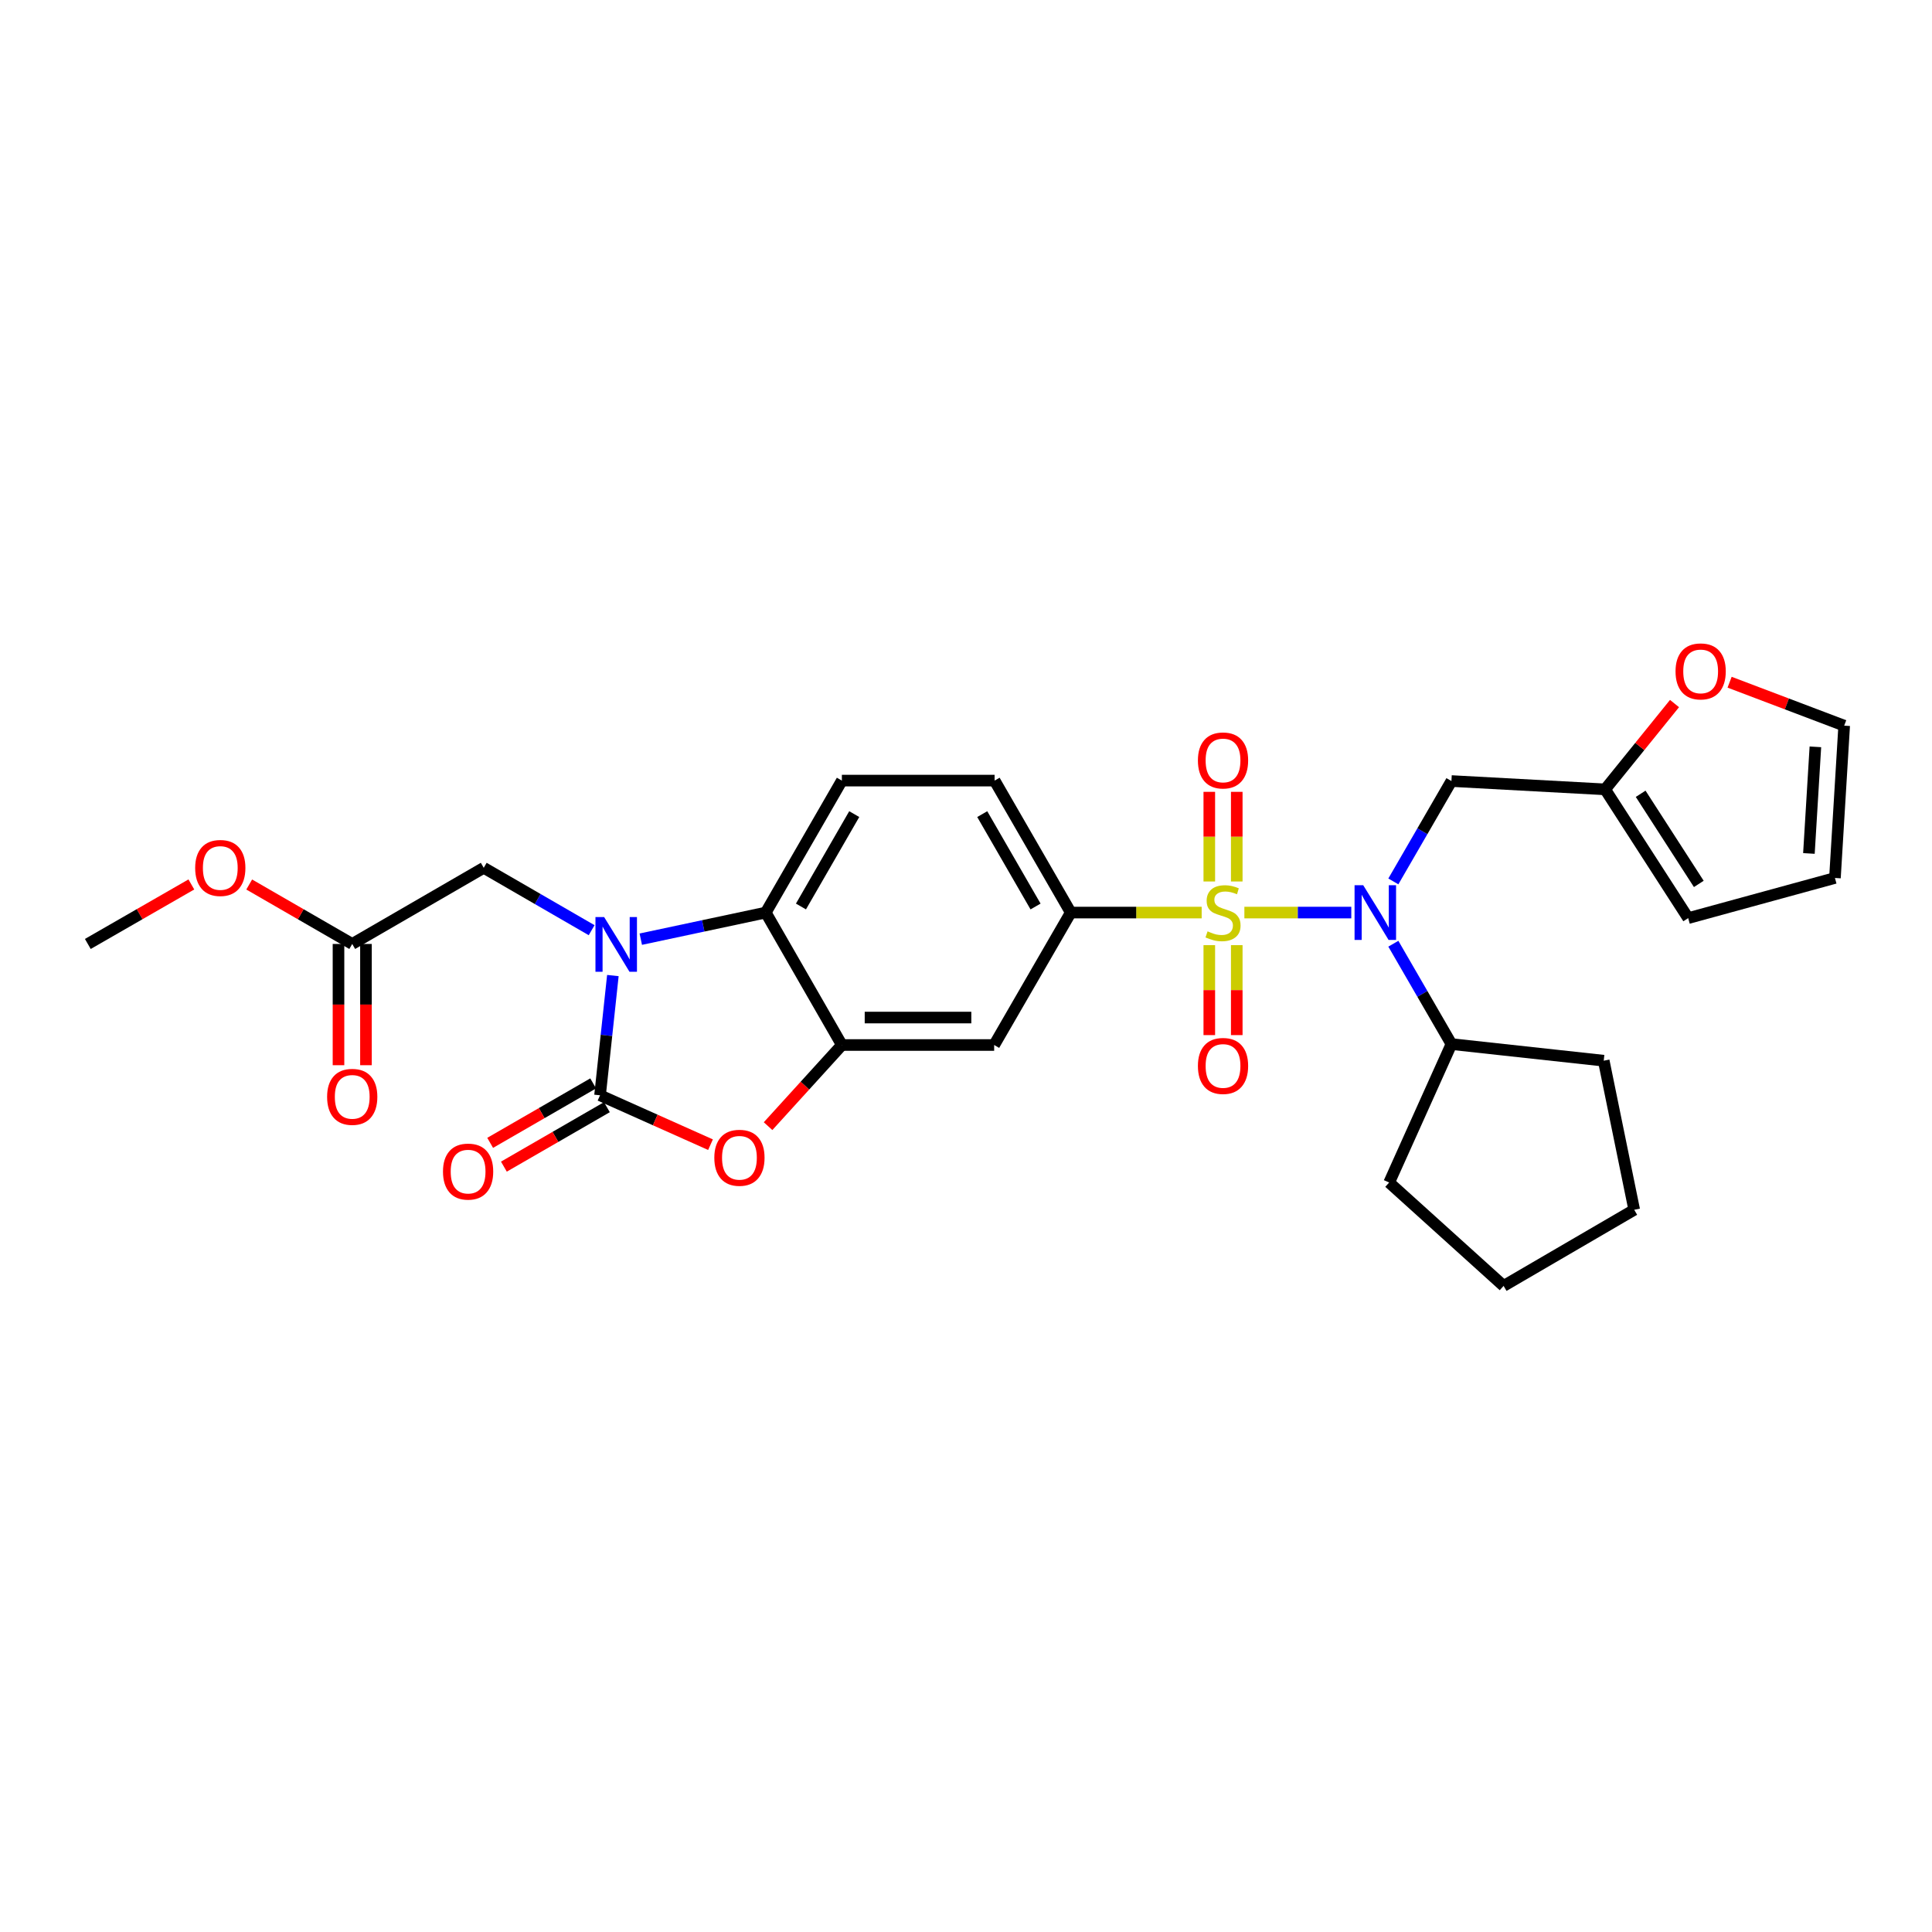 <?xml version='1.0' encoding='iso-8859-1'?>
<svg version='1.1' baseProfile='full'
              xmlns='http://www.w3.org/2000/svg'
                      xmlns:rdkit='http://www.rdkit.org/xml'
                      xmlns:xlink='http://www.w3.org/1999/xlink'
                  xml:space='preserve'
width='1000px' height='1000px' viewBox='0 0 1000 1000'>
<!-- END OF HEADER -->
<rect style='opacity:1.0;fill:#FFFFFF;stroke:none' width='1000' height='1000' x='0' y='0'> </rect>
<path class='bond-2' d='M 644.087,472.344 L 671.756,472.344' style='fill:none;fill-rule:evenodd;stroke:#CCCC00;stroke-width:6px;stroke-linecap:butt;stroke-linejoin:miter;stroke-opacity:1' />
<path class='bond-2' d='M 671.756,472.344 L 699.426,472.344' style='fill:none;fill-rule:evenodd;stroke:#0000FF;stroke-width:6px;stroke-linecap:butt;stroke-linejoin:miter;stroke-opacity:1' />
<path class='bond-6' d='M 621.986,472.344 L 588.103,472.344' style='fill:none;fill-rule:evenodd;stroke:#CCCC00;stroke-width:6px;stroke-linecap:butt;stroke-linejoin:miter;stroke-opacity:1' />
<path class='bond-6' d='M 588.103,472.344 L 554.22,472.344' style='fill:none;fill-rule:evenodd;stroke:#000000;stroke-width:6px;stroke-linecap:butt;stroke-linejoin:miter;stroke-opacity:1' />
<path class='bond-10' d='M 625.93,489.207 L 625.93,512.487' style='fill:none;fill-rule:evenodd;stroke:#CCCC00;stroke-width:6px;stroke-linecap:butt;stroke-linejoin:miter;stroke-opacity:1' />
<path class='bond-10' d='M 625.93,512.487 L 625.93,535.768' style='fill:none;fill-rule:evenodd;stroke:#FF0000;stroke-width:6px;stroke-linecap:butt;stroke-linejoin:miter;stroke-opacity:1' />
<path class='bond-10' d='M 640.143,489.207 L 640.143,512.487' style='fill:none;fill-rule:evenodd;stroke:#CCCC00;stroke-width:6px;stroke-linecap:butt;stroke-linejoin:miter;stroke-opacity:1' />
<path class='bond-10' d='M 640.143,512.487 L 640.143,535.768' style='fill:none;fill-rule:evenodd;stroke:#FF0000;stroke-width:6px;stroke-linecap:butt;stroke-linejoin:miter;stroke-opacity:1' />
<path class='bond-11' d='M 640.143,456.254 L 640.143,433.055' style='fill:none;fill-rule:evenodd;stroke:#CCCC00;stroke-width:6px;stroke-linecap:butt;stroke-linejoin:miter;stroke-opacity:1' />
<path class='bond-11' d='M 640.143,433.055 L 640.143,409.856' style='fill:none;fill-rule:evenodd;stroke:#FF0000;stroke-width:6px;stroke-linecap:butt;stroke-linejoin:miter;stroke-opacity:1' />
<path class='bond-11' d='M 625.93,456.254 L 625.93,433.055' style='fill:none;fill-rule:evenodd;stroke:#CCCC00;stroke-width:6px;stroke-linecap:butt;stroke-linejoin:miter;stroke-opacity:1' />
<path class='bond-11' d='M 625.93,433.055 L 625.93,409.856' style='fill:none;fill-rule:evenodd;stroke:#FF0000;stroke-width:6px;stroke-linecap:butt;stroke-linejoin:miter;stroke-opacity:1' />
<path class='bond-0' d='M 331.668,486.115 L 364.01,479.229' style='fill:none;fill-rule:evenodd;stroke:#0000FF;stroke-width:6px;stroke-linecap:butt;stroke-linejoin:miter;stroke-opacity:1' />
<path class='bond-0' d='M 364.01,479.229 L 396.352,472.344' style='fill:none;fill-rule:evenodd;stroke:#000000;stroke-width:6px;stroke-linecap:butt;stroke-linejoin:miter;stroke-opacity:1' />
<path class='bond-9' d='M 306.229,481.468 L 278.306,465.323' style='fill:none;fill-rule:evenodd;stroke:#0000FF;stroke-width:6px;stroke-linecap:butt;stroke-linejoin:miter;stroke-opacity:1' />
<path class='bond-9' d='M 278.306,465.323 L 250.382,449.178' style='fill:none;fill-rule:evenodd;stroke:#000000;stroke-width:6px;stroke-linecap:butt;stroke-linejoin:miter;stroke-opacity:1' />
<path class='bond-31' d='M 317.221,504.946 L 313.901,535.933' style='fill:none;fill-rule:evenodd;stroke:#0000FF;stroke-width:6px;stroke-linecap:butt;stroke-linejoin:miter;stroke-opacity:1' />
<path class='bond-31' d='M 313.901,535.933 L 310.58,566.92' style='fill:none;fill-rule:evenodd;stroke:#000000;stroke-width:6px;stroke-linecap:butt;stroke-linejoin:miter;stroke-opacity:1' />
<path class='bond-1' d='M 310.58,566.92 L 339.168,579.703' style='fill:none;fill-rule:evenodd;stroke:#000000;stroke-width:6px;stroke-linecap:butt;stroke-linejoin:miter;stroke-opacity:1' />
<path class='bond-1' d='M 339.168,579.703 L 367.756,592.486' style='fill:none;fill-rule:evenodd;stroke:#FF0000;stroke-width:6px;stroke-linecap:butt;stroke-linejoin:miter;stroke-opacity:1' />
<path class='bond-15' d='M 307.027,560.765 L 280.368,576.153' style='fill:none;fill-rule:evenodd;stroke:#000000;stroke-width:6px;stroke-linecap:butt;stroke-linejoin:miter;stroke-opacity:1' />
<path class='bond-15' d='M 280.368,576.153 L 253.708,591.54' style='fill:none;fill-rule:evenodd;stroke:#FF0000;stroke-width:6px;stroke-linecap:butt;stroke-linejoin:miter;stroke-opacity:1' />
<path class='bond-15' d='M 314.132,573.074 L 287.472,588.462' style='fill:none;fill-rule:evenodd;stroke:#000000;stroke-width:6px;stroke-linecap:butt;stroke-linejoin:miter;stroke-opacity:1' />
<path class='bond-15' d='M 287.472,588.462 L 260.813,603.849' style='fill:none;fill-rule:evenodd;stroke:#FF0000;stroke-width:6px;stroke-linecap:butt;stroke-linejoin:miter;stroke-opacity:1' />
<path class='bond-8' d='M 721.193,456.218 L 736.227,430.242' style='fill:none;fill-rule:evenodd;stroke:#0000FF;stroke-width:6px;stroke-linecap:butt;stroke-linejoin:miter;stroke-opacity:1' />
<path class='bond-8' d='M 736.227,430.242 L 751.26,404.266' style='fill:none;fill-rule:evenodd;stroke:#000000;stroke-width:6px;stroke-linecap:butt;stroke-linejoin:miter;stroke-opacity:1' />
<path class='bond-18' d='M 721.194,488.47 L 736.227,514.442' style='fill:none;fill-rule:evenodd;stroke:#0000FF;stroke-width:6px;stroke-linecap:butt;stroke-linejoin:miter;stroke-opacity:1' />
<path class='bond-18' d='M 736.227,514.442 L 751.26,540.414' style='fill:none;fill-rule:evenodd;stroke:#000000;stroke-width:6px;stroke-linecap:butt;stroke-linejoin:miter;stroke-opacity:1' />
<path class='bond-3' d='M 397.55,582.892 L 416.651,561.894' style='fill:none;fill-rule:evenodd;stroke:#FF0000;stroke-width:6px;stroke-linecap:butt;stroke-linejoin:miter;stroke-opacity:1' />
<path class='bond-3' d='M 416.651,561.894 L 435.752,540.895' style='fill:none;fill-rule:evenodd;stroke:#000000;stroke-width:6px;stroke-linecap:butt;stroke-linejoin:miter;stroke-opacity:1' />
<path class='bond-4' d='M 435.752,540.895 L 514.576,540.895' style='fill:none;fill-rule:evenodd;stroke:#000000;stroke-width:6px;stroke-linecap:butt;stroke-linejoin:miter;stroke-opacity:1' />
<path class='bond-4' d='M 447.575,526.683 L 502.752,526.683' style='fill:none;fill-rule:evenodd;stroke:#000000;stroke-width:6px;stroke-linecap:butt;stroke-linejoin:miter;stroke-opacity:1' />
<path class='bond-29' d='M 435.752,540.895 L 396.352,472.344' style='fill:none;fill-rule:evenodd;stroke:#000000;stroke-width:6px;stroke-linecap:butt;stroke-linejoin:miter;stroke-opacity:1' />
<path class='bond-5' d='M 396.352,472.344 L 435.752,404.037' style='fill:none;fill-rule:evenodd;stroke:#000000;stroke-width:6px;stroke-linecap:butt;stroke-linejoin:miter;stroke-opacity:1' />
<path class='bond-5' d='M 414.573,469.199 L 442.153,421.385' style='fill:none;fill-rule:evenodd;stroke:#000000;stroke-width:6px;stroke-linecap:butt;stroke-linejoin:miter;stroke-opacity:1' />
<path class='bond-7' d='M 554.22,472.344 L 514.576,540.895' style='fill:none;fill-rule:evenodd;stroke:#000000;stroke-width:6px;stroke-linecap:butt;stroke-linejoin:miter;stroke-opacity:1' />
<path class='bond-17' d='M 554.22,472.344 L 514.805,404.037' style='fill:none;fill-rule:evenodd;stroke:#000000;stroke-width:6px;stroke-linecap:butt;stroke-linejoin:miter;stroke-opacity:1' />
<path class='bond-17' d='M 535.998,469.201 L 508.407,421.387' style='fill:none;fill-rule:evenodd;stroke:#000000;stroke-width:6px;stroke-linecap:butt;stroke-linejoin:miter;stroke-opacity:1' />
<path class='bond-12' d='M 751.26,404.266 L 830.81,408.57' style='fill:none;fill-rule:evenodd;stroke:#000000;stroke-width:6px;stroke-linecap:butt;stroke-linejoin:miter;stroke-opacity:1' />
<path class='bond-14' d='M 250.382,449.178 L 182.312,488.594' style='fill:none;fill-rule:evenodd;stroke:#000000;stroke-width:6px;stroke-linecap:butt;stroke-linejoin:miter;stroke-opacity:1' />
<path class='bond-16' d='M 830.81,408.57 L 848.769,386.364' style='fill:none;fill-rule:evenodd;stroke:#000000;stroke-width:6px;stroke-linecap:butt;stroke-linejoin:miter;stroke-opacity:1' />
<path class='bond-16' d='M 848.769,386.364 L 866.727,364.158' style='fill:none;fill-rule:evenodd;stroke:#FF0000;stroke-width:6px;stroke-linecap:butt;stroke-linejoin:miter;stroke-opacity:1' />
<path class='bond-19' d='M 830.81,408.57 L 873.803,475.218' style='fill:none;fill-rule:evenodd;stroke:#000000;stroke-width:6px;stroke-linecap:butt;stroke-linejoin:miter;stroke-opacity:1' />
<path class='bond-19' d='M 849.202,410.863 L 879.297,457.517' style='fill:none;fill-rule:evenodd;stroke:#000000;stroke-width:6px;stroke-linecap:butt;stroke-linejoin:miter;stroke-opacity:1' />
<path class='bond-13' d='M 435.752,404.037 L 514.805,404.037' style='fill:none;fill-rule:evenodd;stroke:#000000;stroke-width:6px;stroke-linecap:butt;stroke-linejoin:miter;stroke-opacity:1' />
<path class='bond-22' d='M 175.206,488.594 L 175.206,519.972' style='fill:none;fill-rule:evenodd;stroke:#000000;stroke-width:6px;stroke-linecap:butt;stroke-linejoin:miter;stroke-opacity:1' />
<path class='bond-22' d='M 175.206,519.972 L 175.206,551.35' style='fill:none;fill-rule:evenodd;stroke:#FF0000;stroke-width:6px;stroke-linecap:butt;stroke-linejoin:miter;stroke-opacity:1' />
<path class='bond-22' d='M 189.419,488.594 L 189.419,519.972' style='fill:none;fill-rule:evenodd;stroke:#000000;stroke-width:6px;stroke-linecap:butt;stroke-linejoin:miter;stroke-opacity:1' />
<path class='bond-22' d='M 189.419,519.972 L 189.419,551.35' style='fill:none;fill-rule:evenodd;stroke:#FF0000;stroke-width:6px;stroke-linecap:butt;stroke-linejoin:miter;stroke-opacity:1' />
<path class='bond-23' d='M 182.312,488.594 L 155.653,473.206' style='fill:none;fill-rule:evenodd;stroke:#000000;stroke-width:6px;stroke-linecap:butt;stroke-linejoin:miter;stroke-opacity:1' />
<path class='bond-23' d='M 155.653,473.206 L 128.993,457.819' style='fill:none;fill-rule:evenodd;stroke:#FF0000;stroke-width:6px;stroke-linecap:butt;stroke-linejoin:miter;stroke-opacity:1' />
<path class='bond-20' d='M 895.24,353.114 L 924.893,364.355' style='fill:none;fill-rule:evenodd;stroke:#FF0000;stroke-width:6px;stroke-linecap:butt;stroke-linejoin:miter;stroke-opacity:1' />
<path class='bond-20' d='M 924.893,364.355 L 954.545,375.597' style='fill:none;fill-rule:evenodd;stroke:#000000;stroke-width:6px;stroke-linecap:butt;stroke-linejoin:miter;stroke-opacity:1' />
<path class='bond-24' d='M 751.26,540.414 L 719.03,612.076' style='fill:none;fill-rule:evenodd;stroke:#000000;stroke-width:6px;stroke-linecap:butt;stroke-linejoin:miter;stroke-opacity:1' />
<path class='bond-25' d='M 751.26,540.414 L 830.084,549.012' style='fill:none;fill-rule:evenodd;stroke:#000000;stroke-width:6px;stroke-linecap:butt;stroke-linejoin:miter;stroke-opacity:1' />
<path class='bond-21' d='M 873.803,475.218 L 949.761,454.436' style='fill:none;fill-rule:evenodd;stroke:#000000;stroke-width:6px;stroke-linecap:butt;stroke-linejoin:miter;stroke-opacity:1' />
<path class='bond-32' d='M 954.545,375.597 L 949.761,454.436' style='fill:none;fill-rule:evenodd;stroke:#000000;stroke-width:6px;stroke-linecap:butt;stroke-linejoin:miter;stroke-opacity:1' />
<path class='bond-32' d='M 939.641,386.562 L 936.292,441.749' style='fill:none;fill-rule:evenodd;stroke:#000000;stroke-width:6px;stroke-linecap:butt;stroke-linejoin:miter;stroke-opacity:1' />
<path class='bond-26' d='M 99.044,457.787 L 72.249,473.19' style='fill:none;fill-rule:evenodd;stroke:#FF0000;stroke-width:6px;stroke-linecap:butt;stroke-linejoin:miter;stroke-opacity:1' />
<path class='bond-26' d='M 72.249,473.19 L 45.455,488.594' style='fill:none;fill-rule:evenodd;stroke:#000000;stroke-width:6px;stroke-linecap:butt;stroke-linejoin:miter;stroke-opacity:1' />
<path class='bond-28' d='M 719.03,612.076 L 778.264,665.586' style='fill:none;fill-rule:evenodd;stroke:#000000;stroke-width:6px;stroke-linecap:butt;stroke-linejoin:miter;stroke-opacity:1' />
<path class='bond-27' d='M 830.084,549.012 L 845.868,626.186' style='fill:none;fill-rule:evenodd;stroke:#000000;stroke-width:6px;stroke-linecap:butt;stroke-linejoin:miter;stroke-opacity:1' />
<path class='bond-30' d='M 845.868,626.186 L 778.264,665.586' style='fill:none;fill-rule:evenodd;stroke:#000000;stroke-width:6px;stroke-linecap:butt;stroke-linejoin:miter;stroke-opacity:1' />
<path  class='atom-0' d='M 625.036 482.064
Q 625.356 482.184, 626.676 482.744
Q 627.996 483.304, 629.436 483.664
Q 630.916 483.984, 632.356 483.984
Q 635.036 483.984, 636.596 482.704
Q 638.156 481.384, 638.156 479.104
Q 638.156 477.544, 637.356 476.584
Q 636.596 475.624, 635.396 475.104
Q 634.196 474.584, 632.196 473.984
Q 629.676 473.224, 628.156 472.504
Q 626.676 471.784, 625.596 470.264
Q 624.556 468.744, 624.556 466.184
Q 624.556 462.624, 626.956 460.424
Q 629.396 458.224, 634.196 458.224
Q 637.476 458.224, 641.196 459.784
L 640.276 462.864
Q 636.876 461.464, 634.316 461.464
Q 631.556 461.464, 630.036 462.624
Q 628.516 463.744, 628.556 465.704
Q 628.556 467.224, 629.316 468.144
Q 630.116 469.064, 631.236 469.584
Q 632.396 470.104, 634.316 470.704
Q 636.876 471.504, 638.396 472.304
Q 639.916 473.104, 640.996 474.744
Q 642.116 476.344, 642.116 479.104
Q 642.116 483.024, 639.476 485.144
Q 636.876 487.224, 632.516 487.224
Q 629.996 487.224, 628.076 486.664
Q 626.196 486.144, 623.956 485.224
L 625.036 482.064
' fill='#CCCC00'/>
<path  class='atom-1' d='M 312.689 474.662
L 321.969 489.662
Q 322.889 491.142, 324.369 493.822
Q 325.849 496.502, 325.929 496.662
L 325.929 474.662
L 329.689 474.662
L 329.689 502.982
L 325.809 502.982
L 315.849 486.582
Q 314.689 484.662, 313.449 482.462
Q 312.249 480.262, 311.889 479.582
L 311.889 502.982
L 308.209 502.982
L 308.209 474.662
L 312.689 474.662
' fill='#0000FF'/>
<path  class='atom-3' d='M 705.6 458.184
L 714.88 473.184
Q 715.8 474.664, 717.28 477.344
Q 718.76 480.024, 718.84 480.184
L 718.84 458.184
L 722.6 458.184
L 722.6 486.504
L 718.72 486.504
L 708.76 470.104
Q 707.6 468.184, 706.36 465.984
Q 705.16 463.784, 704.8 463.104
L 704.8 486.504
L 701.12 486.504
L 701.12 458.184
L 705.6 458.184
' fill='#0000FF'/>
<path  class='atom-4' d='M 369.732 599.262
Q 369.732 592.462, 373.092 588.662
Q 376.452 584.862, 382.732 584.862
Q 389.012 584.862, 392.372 588.662
Q 395.732 592.462, 395.732 599.262
Q 395.732 606.142, 392.332 610.062
Q 388.932 613.942, 382.732 613.942
Q 376.492 613.942, 373.092 610.062
Q 369.732 606.182, 369.732 599.262
M 382.732 610.742
Q 387.052 610.742, 389.372 607.862
Q 391.732 604.942, 391.732 599.262
Q 391.732 593.702, 389.372 590.902
Q 387.052 588.062, 382.732 588.062
Q 378.412 588.062, 376.052 590.862
Q 373.732 593.662, 373.732 599.262
Q 373.732 604.982, 376.052 607.862
Q 378.412 610.742, 382.732 610.742
' fill='#FF0000'/>
<path  class='atom-11' d='M 620.036 551.729
Q 620.036 544.929, 623.396 541.129
Q 626.756 537.329, 633.036 537.329
Q 639.316 537.329, 642.676 541.129
Q 646.036 544.929, 646.036 551.729
Q 646.036 558.609, 642.636 562.529
Q 639.236 566.409, 633.036 566.409
Q 626.796 566.409, 623.396 562.529
Q 620.036 558.649, 620.036 551.729
M 633.036 563.209
Q 637.356 563.209, 639.676 560.329
Q 642.036 557.409, 642.036 551.729
Q 642.036 546.169, 639.676 543.369
Q 637.356 540.529, 633.036 540.529
Q 628.716 540.529, 626.356 543.329
Q 624.036 546.129, 624.036 551.729
Q 624.036 557.449, 626.356 560.329
Q 628.716 563.209, 633.036 563.209
' fill='#FF0000'/>
<path  class='atom-12' d='M 620.036 393.608
Q 620.036 386.808, 623.396 383.008
Q 626.756 379.208, 633.036 379.208
Q 639.316 379.208, 642.676 383.008
Q 646.036 386.808, 646.036 393.608
Q 646.036 400.488, 642.636 404.408
Q 639.236 408.288, 633.036 408.288
Q 626.796 408.288, 623.396 404.408
Q 620.036 400.528, 620.036 393.608
M 633.036 405.088
Q 637.356 405.088, 639.676 402.208
Q 642.036 399.288, 642.036 393.608
Q 642.036 388.048, 639.676 385.248
Q 637.356 382.408, 633.036 382.408
Q 628.716 382.408, 626.356 385.208
Q 624.036 388.008, 624.036 393.608
Q 624.036 399.328, 626.356 402.208
Q 628.716 405.088, 633.036 405.088
' fill='#FF0000'/>
<path  class='atom-16' d='M 229.289 606.416
Q 229.289 599.616, 232.649 595.816
Q 236.009 592.016, 242.289 592.016
Q 248.569 592.016, 251.929 595.816
Q 255.289 599.616, 255.289 606.416
Q 255.289 613.296, 251.889 617.216
Q 248.489 621.096, 242.289 621.096
Q 236.049 621.096, 232.649 617.216
Q 229.289 613.336, 229.289 606.416
M 242.289 617.896
Q 246.609 617.896, 248.929 615.016
Q 251.289 612.096, 251.289 606.416
Q 251.289 600.856, 248.929 598.056
Q 246.609 595.216, 242.289 595.216
Q 237.969 595.216, 235.609 598.016
Q 233.289 600.816, 233.289 606.416
Q 233.289 612.136, 235.609 615.016
Q 237.969 617.896, 242.289 617.896
' fill='#FF0000'/>
<path  class='atom-17' d='M 867.254 347.512
Q 867.254 340.712, 870.614 336.912
Q 873.974 333.112, 880.254 333.112
Q 886.534 333.112, 889.894 336.912
Q 893.254 340.712, 893.254 347.512
Q 893.254 354.392, 889.854 358.312
Q 886.454 362.192, 880.254 362.192
Q 874.014 362.192, 870.614 358.312
Q 867.254 354.432, 867.254 347.512
M 880.254 358.992
Q 884.574 358.992, 886.894 356.112
Q 889.254 353.192, 889.254 347.512
Q 889.254 341.952, 886.894 339.152
Q 884.574 336.312, 880.254 336.312
Q 875.934 336.312, 873.574 339.112
Q 871.254 341.912, 871.254 347.512
Q 871.254 353.232, 873.574 356.112
Q 875.934 358.992, 880.254 358.992
' fill='#FF0000'/>
<path  class='atom-23' d='M 169.312 567.726
Q 169.312 560.926, 172.672 557.126
Q 176.032 553.326, 182.312 553.326
Q 188.592 553.326, 191.952 557.126
Q 195.312 560.926, 195.312 567.726
Q 195.312 574.606, 191.912 578.526
Q 188.512 582.406, 182.312 582.406
Q 176.072 582.406, 172.672 578.526
Q 169.312 574.646, 169.312 567.726
M 182.312 579.206
Q 186.632 579.206, 188.952 576.326
Q 191.312 573.406, 191.312 567.726
Q 191.312 562.166, 188.952 559.366
Q 186.632 556.526, 182.312 556.526
Q 177.992 556.526, 175.632 559.326
Q 173.312 562.126, 173.312 567.726
Q 173.312 573.446, 175.632 576.326
Q 177.992 579.206, 182.312 579.206
' fill='#FF0000'/>
<path  class='atom-24' d='M 101.022 449.258
Q 101.022 442.458, 104.382 438.658
Q 107.742 434.858, 114.022 434.858
Q 120.302 434.858, 123.662 438.658
Q 127.022 442.458, 127.022 449.258
Q 127.022 456.138, 123.622 460.058
Q 120.222 463.938, 114.022 463.938
Q 107.782 463.938, 104.382 460.058
Q 101.022 456.178, 101.022 449.258
M 114.022 460.738
Q 118.342 460.738, 120.662 457.858
Q 123.022 454.938, 123.022 449.258
Q 123.022 443.698, 120.662 440.898
Q 118.342 438.058, 114.022 438.058
Q 109.702 438.058, 107.342 440.858
Q 105.022 443.658, 105.022 449.258
Q 105.022 454.978, 107.342 457.858
Q 109.702 460.738, 114.022 460.738
' fill='#FF0000'/>
</svg>
